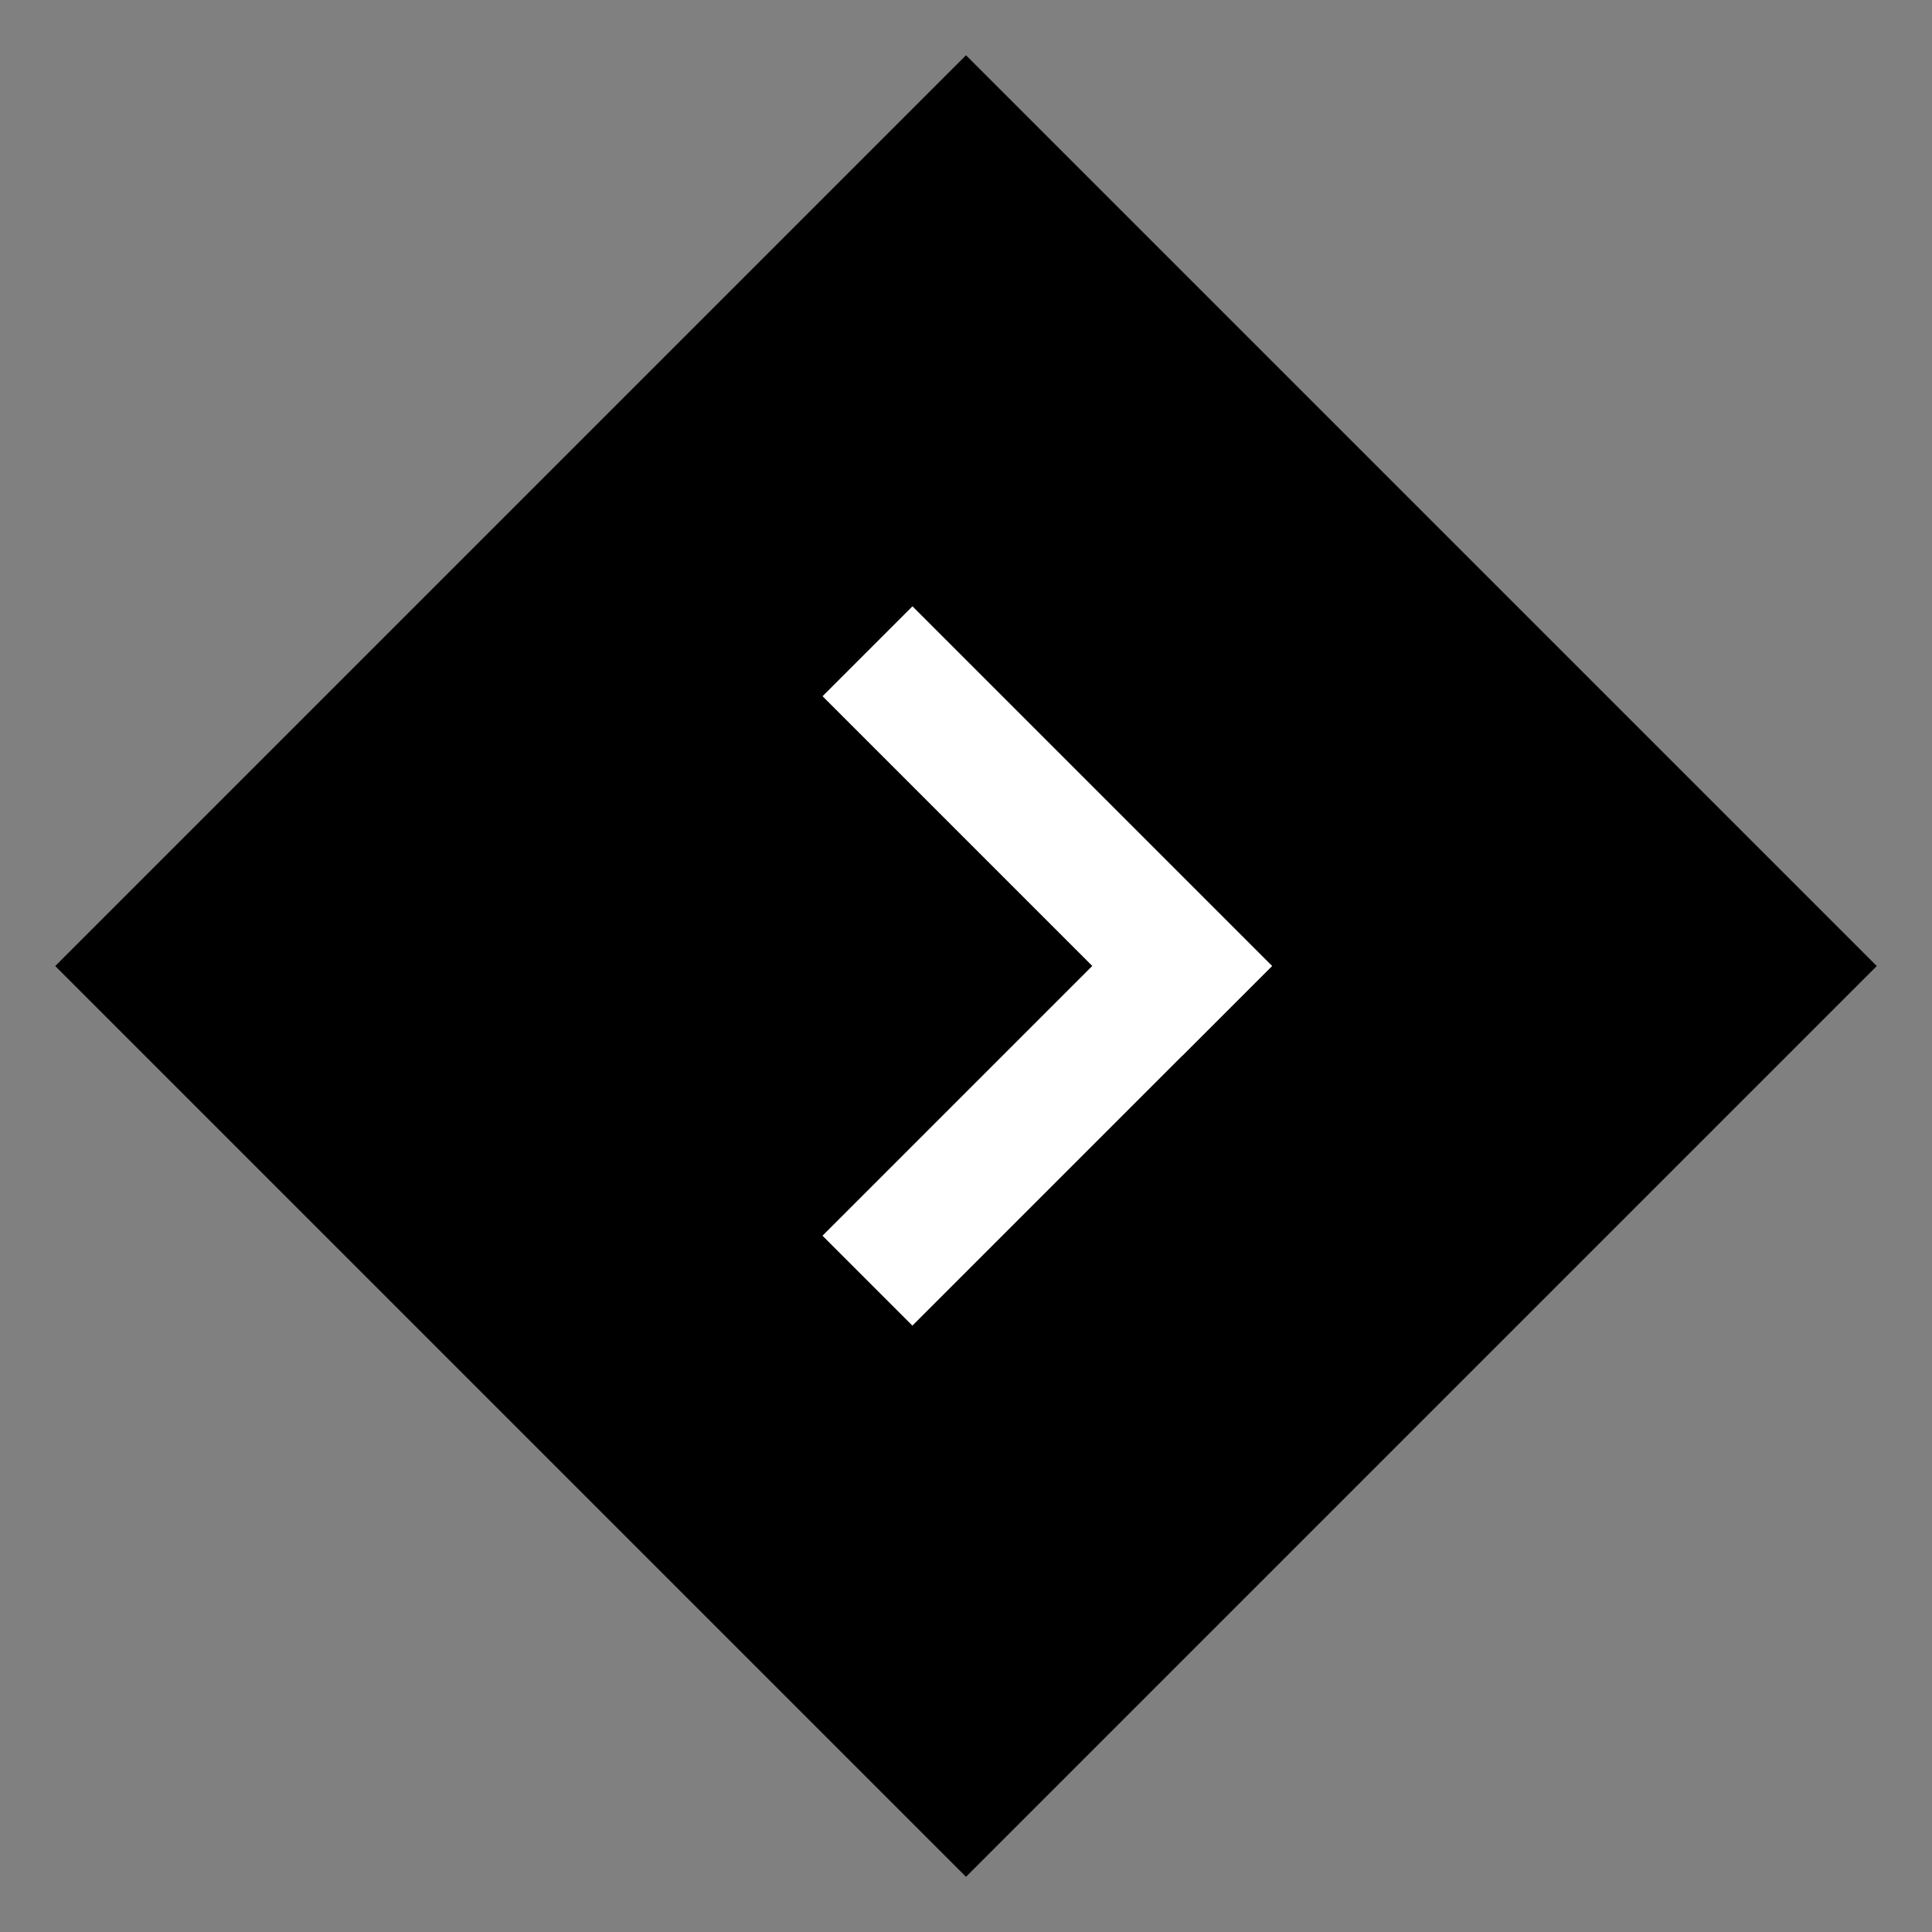 <svg width="28" height="28" viewBox="0 0 28 28" fill="none" xmlns="http://www.w3.org/2000/svg">
<rect x="0" y="0" width="28" height="28" fill="#808080" stroke="none"/>
<rect x="14" y="0.801" width="18.667" height="18.667" transform="rotate(45 14 0.801)" fill="black"/>
<path fill-rule="evenodd" clip-rule="evenodd" d="M13.224 8.787L11.921 10.09L15.83 13.999L11.92 17.909L13.223 19.212L17.133 15.302L17.134 15.303L18.437 14L13.224 8.787Z" fill="white"/>
</svg>
